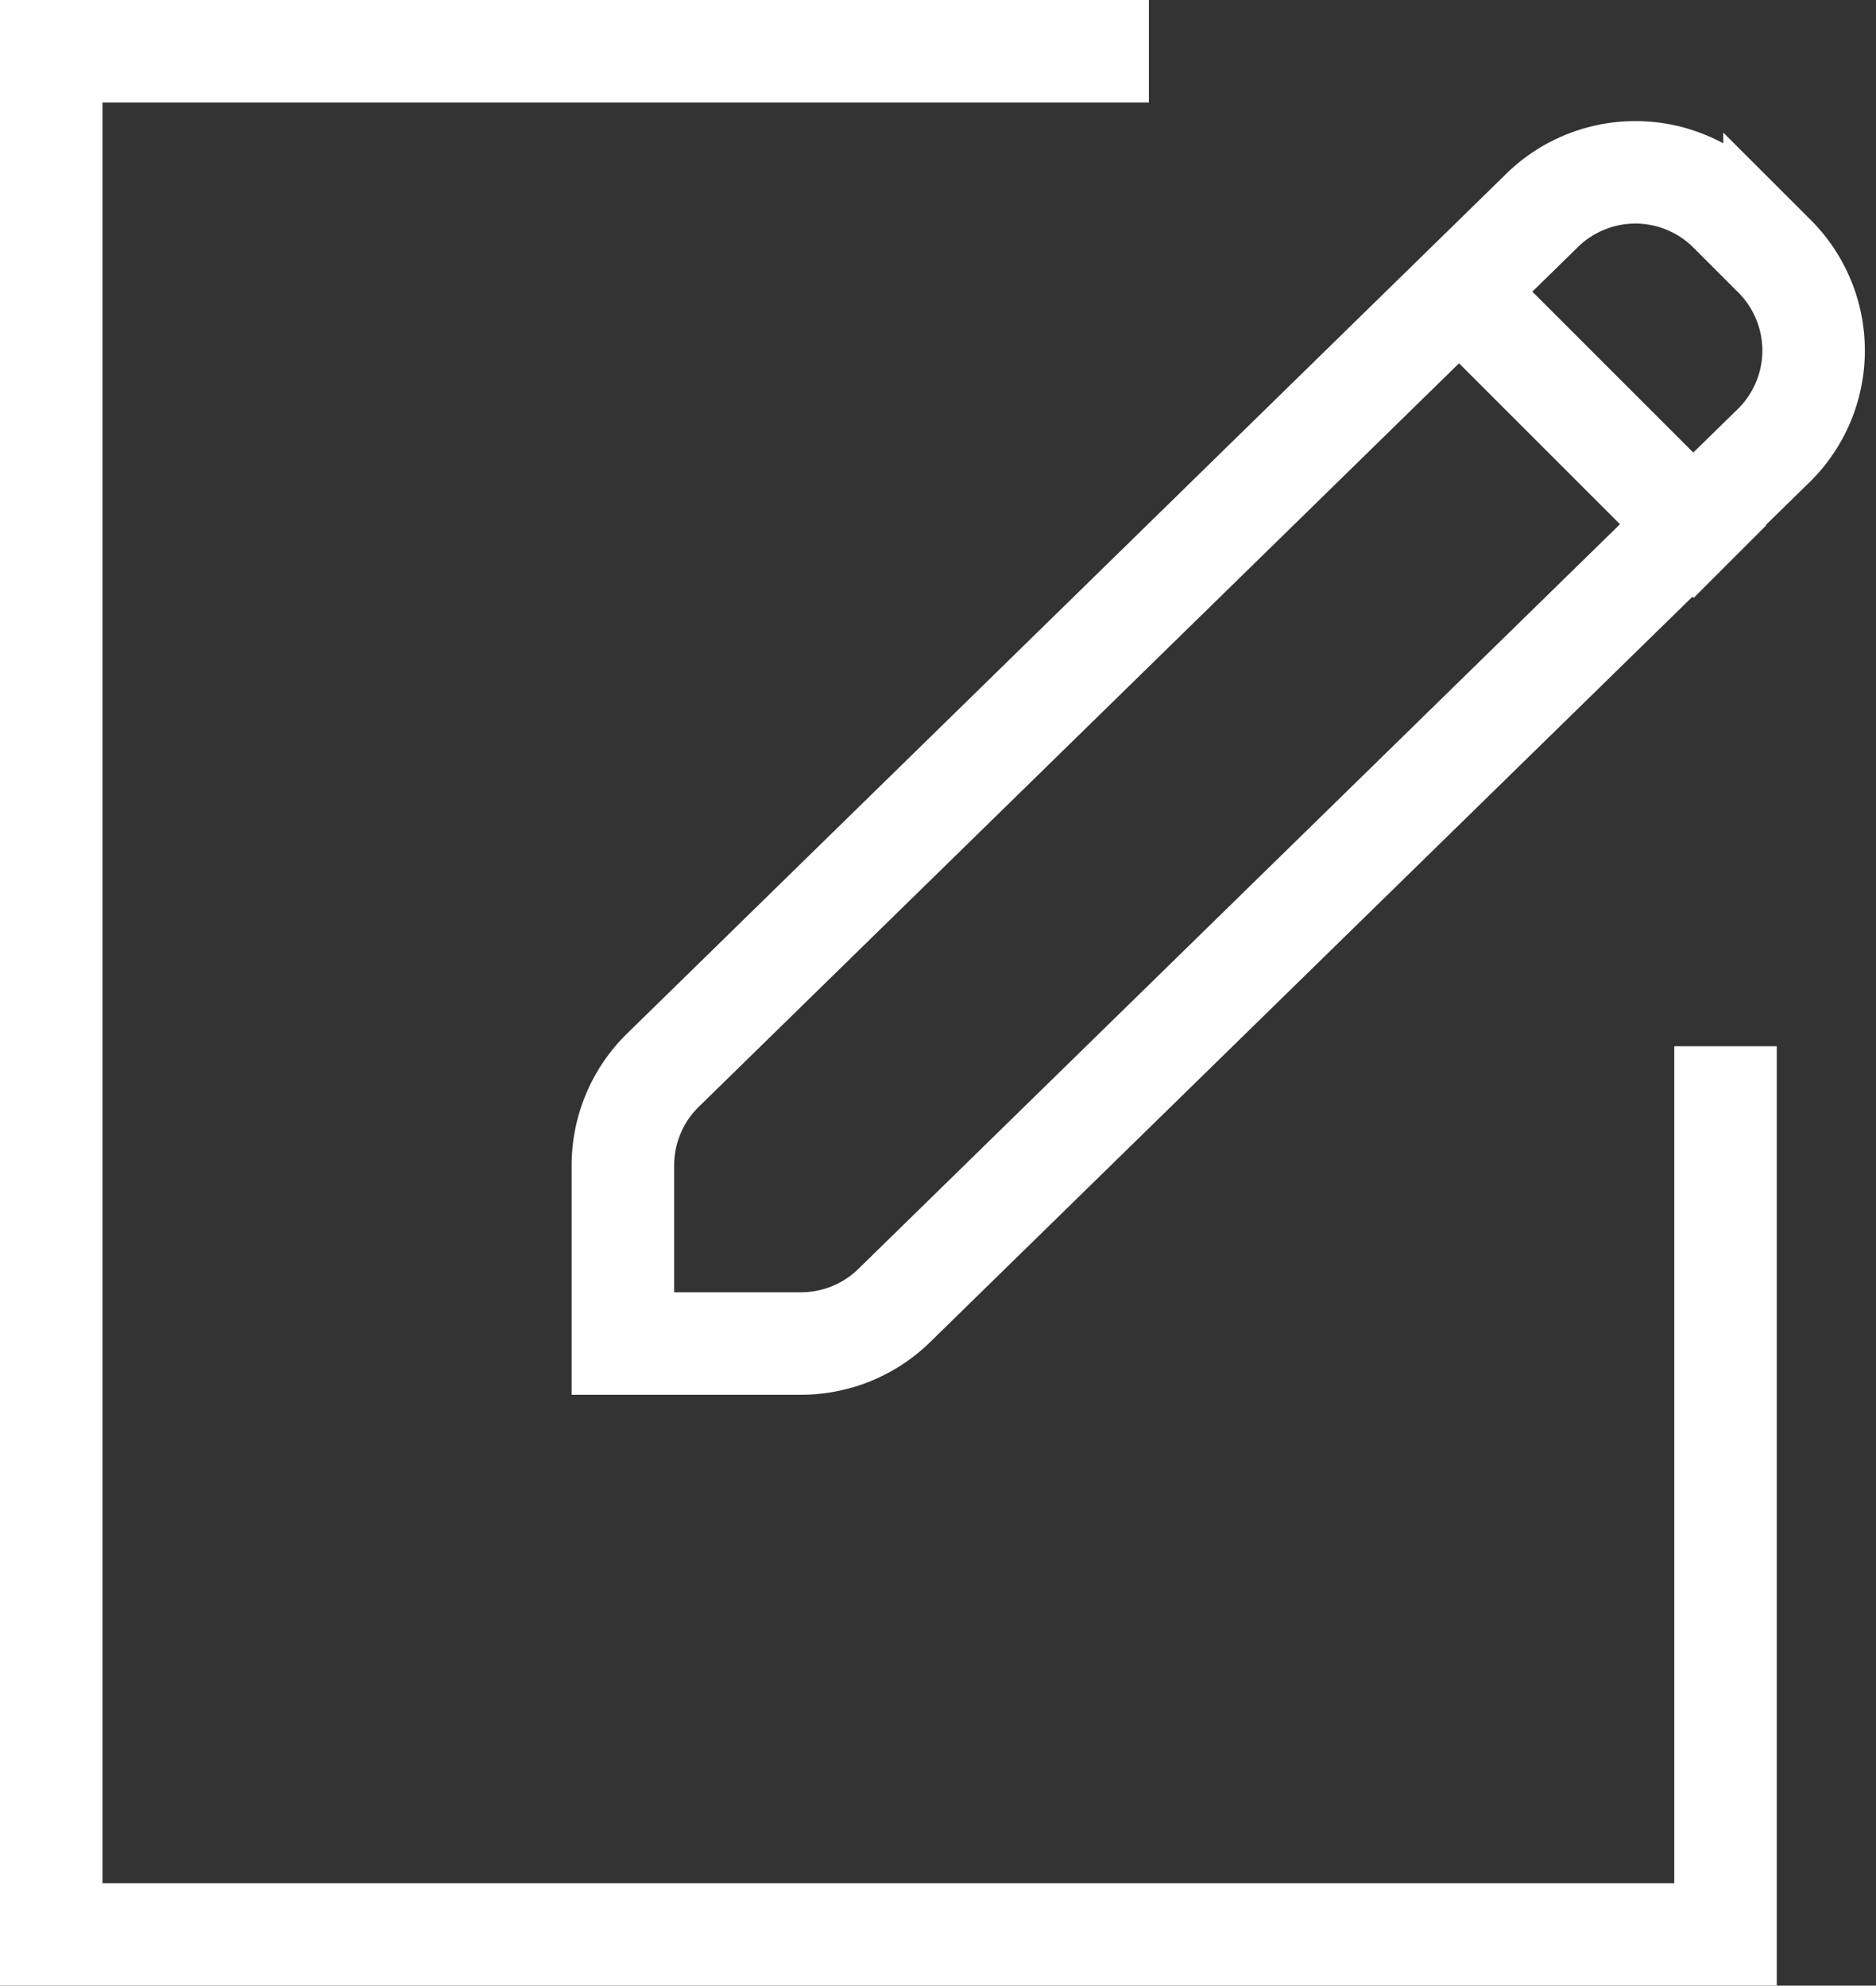 <svg xmlns="http://www.w3.org/2000/svg" width="27.452" height="29.061" viewBox="0 0 27.452 29.061">
  <rect x="0" y="0" width="27.452" height="29.061" fill="#333333" stroke="none"/>
  <g id="ico_footer01" transform="translate(0.75 0.75)">
    <path id="Path_55" data-name="Path 55" d="M30.5,23.312V35.561H6V8H21.312" transform="translate(-6 -8)" fill="none" stroke="#fff" stroke-linecap="square" stroke-miterlimit="8" stroke-width="1.5"/>
    <path id="Path_56" data-name="Path 56" d="M25.557,7.478a1.951,1.951,0,0,1,2.76,0l.656.656a1.951,1.951,0,0,1,0,2.76L16.108,23.475a1.951,1.951,0,0,1-1.38.572H12.121V21.44a1.951,1.951,0,0,1,.572-1.38Z" transform="translate(-3.756 -5.134)" fill="none" stroke="#fff" stroke-linecap="square" stroke-miterlimit="8" stroke-width="1.5"/>
    <path id="Path_57" data-name="Path 57" d="M32.5,10.5l3.415,3.415" transform="translate(-11.881 -6.975)" fill="none" stroke="#fff" stroke-linecap="square" stroke-miterlimit="8" stroke-width="1.5"/>
  </g>
</svg>
